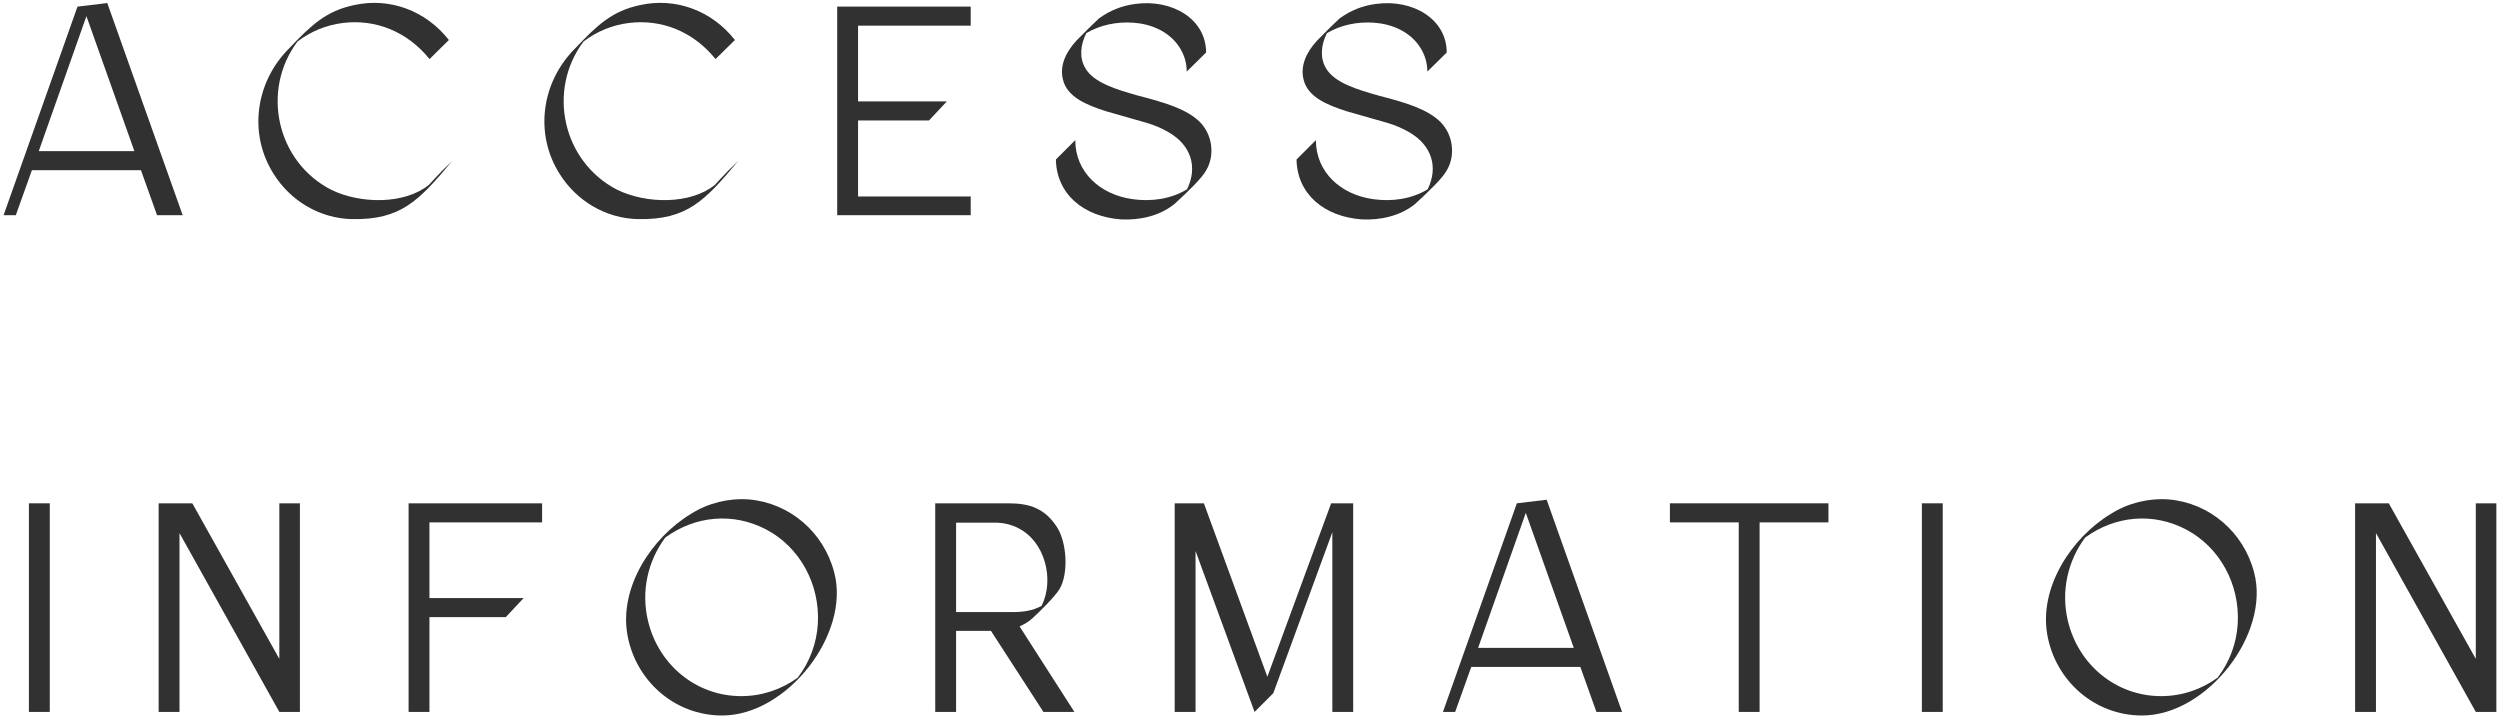 <svg width="151" height="44" viewBox="0 0 151 44" fill="none" xmlns="http://www.w3.org/2000/svg">
<path d="M142.248 43V30.4H144.282L149.538 39.796V30.4H150.78V43H149.538L143.508 32.2V43H142.248Z" fill="#313131"/>
<path d="M129.38 43.216C126.482 43.216 124.142 41.092 123.656 38.338C123.152 35.476 125.114 32.47 127.508 31.03C128.534 30.382 129.776 30.076 131 30.166C133.466 30.382 135.518 32.146 136.148 34.576C137.138 38.284 133.304 43.216 129.38 43.216ZM130.532 42.046C131.774 42.046 132.962 41.65 133.97 40.912V40.894C134.672 39.976 135.086 38.842 135.158 37.69C135.302 35.278 134.06 33.046 132.044 31.984C130.064 30.94 127.76 31.138 125.942 32.47C124.862 33.928 124.484 35.746 124.898 37.492C125.528 40.156 127.814 42.046 130.532 42.046Z" fill="#313131"/>
<path d="M116.081 43V30.4H117.341V43H116.081Z" fill="#313131"/>
<path d="M105.02 43V31.552H100.862V30.4H110.438V31.552H106.28V43H105.02Z" fill="#313131"/>
<path d="M87.154 43L91.618 30.4L93.418 30.184L97.972 43H96.424L95.452 40.282H88.864L87.892 43H87.154ZM89.278 39.13H95.056L92.158 30.976L89.278 39.13Z" fill="#313131"/>
<path d="M70.951 43V30.4H72.715L76.549 40.876L80.401 30.4H81.733V43H80.473V32.146L76.909 41.866L75.775 43L72.211 33.28V43H70.951Z" fill="#313131"/>
<path d="M64.894 43H63.022L59.854 38.104H57.748V43H56.488V30.4H60.916C62.212 30.4 63.112 30.724 63.832 31.822C64.444 32.758 64.552 34.648 63.994 35.584C63.688 36.07 62.788 36.952 62.374 37.33C62.14 37.546 61.87 37.708 61.582 37.834L64.894 43ZM57.748 31.57V36.97H61.096C61.798 36.97 62.356 36.898 62.914 36.592C63.706 35.008 63.112 32.686 61.492 31.894C61.114 31.696 60.682 31.588 60.25 31.57H57.748Z" fill="#313131"/>
<path d="M43.619 43.216C40.721 43.216 38.381 41.092 37.895 38.338C37.391 35.476 39.353 32.47 41.747 31.03C42.773 30.382 44.015 30.076 45.239 30.166C47.705 30.382 49.757 32.146 50.387 34.576C51.377 38.284 47.543 43.216 43.619 43.216ZM44.771 42.046C46.013 42.046 47.201 41.65 48.209 40.912V40.894C48.911 39.976 49.325 38.842 49.397 37.69C49.541 35.278 48.299 33.046 46.283 31.984C44.303 30.94 41.999 31.138 40.181 32.47C39.101 33.928 38.723 35.746 39.137 37.492C39.767 40.156 42.053 42.046 44.771 42.046Z" fill="#313131"/>
<path d="M24.679 43L24.679 30.4H32.743V31.552H25.939V36.124H31.627L30.547 37.276H25.939L25.939 43H24.679Z" fill="#313131"/>
<path d="M9.582 43L9.582 30.4H11.616L16.872 39.796V30.4H18.114V43H16.872L10.842 32.2L10.842 43H9.582Z" fill="#313131"/>
<path d="M1.746 43L1.746 30.4H3.006L3.006 43H1.746Z" fill="#313131"/>
<path d="M82.252 13.252C79.984 13.09 78.346 11.722 78.31 9.634L79.48 8.464C79.48 10.39 80.974 11.758 82.936 12.028C84.052 12.19 85.258 12.028 86.23 11.434C86.896 10.084 86.464 8.77 85.132 7.996C84.16 7.438 83.71 7.42 81.334 6.718C80.092 6.322 78.994 5.836 78.742 4.828C78.526 4.018 78.868 3.19 79.552 2.452C79.822 2.164 80.758 1.246 80.902 1.12C81.568 0.634 82.288 0.346 83.098 0.238C85.348 -0.068 87.382 1.156 87.382 3.172L86.212 4.324C86.212 3.784 86.05 3.262 85.744 2.812C85.132 1.894 84.052 1.444 82.99 1.372C82.018 1.3 80.992 1.498 80.146 2.002C79.786 2.722 79.714 3.496 80.092 4.126C80.596 4.99 81.946 5.404 83.296 5.782C84.898 6.196 86.176 6.574 86.986 7.348C87.796 8.158 87.904 9.4 87.4 10.264C87.166 10.732 86.266 11.596 85.456 12.334C84.556 13.054 83.368 13.306 82.252 13.252Z" fill="#313131"/>
<path d="M67.718 13.252C65.45 13.09 63.812 11.722 63.776 9.634L64.946 8.464C64.946 10.39 66.44 11.758 68.402 12.028C69.518 12.19 70.724 12.028 71.696 11.434C72.362 10.084 71.93 8.77 70.598 7.996C69.626 7.438 69.176 7.42 66.8 6.718C65.558 6.322 64.46 5.836 64.208 4.828C63.992 4.018 64.334 3.19 65.018 2.452C65.288 2.164 66.224 1.246 66.368 1.12C67.034 0.634 67.754 0.346 68.564 0.238C70.814 -0.068 72.848 1.156 72.848 3.172L71.678 4.324C71.678 3.784 71.516 3.262 71.21 2.812C70.598 1.894 69.518 1.444 68.456 1.372C67.484 1.3 66.458 1.498 65.612 2.002C65.252 2.722 65.18 3.496 65.558 4.126C66.062 4.99 67.412 5.404 68.762 5.782C70.364 6.196 71.642 6.574 72.452 7.348C73.262 8.158 73.37 9.4 72.866 10.264C72.632 10.732 71.732 11.596 70.922 12.334C70.022 13.054 68.834 13.306 67.718 13.252Z" fill="#313131"/>
<path d="M50.567 13V0.4L58.631 0.4V1.552L51.827 1.552V6.124L57.191 6.124L56.111 7.276L51.827 7.276V11.866L58.631 11.866V13L50.567 13Z" fill="#313131"/>
<path d="M38.539 13.234C36.595 13.198 34.813 12.136 33.787 10.48C32.293 8.104 32.671 4.99 34.741 2.92C36.091 1.498 36.973 0.67 38.647 0.31C40.825 -0.176 43.003 0.652 44.389 2.416L43.219 3.568C41.869 1.894 39.943 1.138 37.963 1.39C36.973 1.516 36.055 1.894 35.245 2.506C33.031 5.458 33.985 9.76 37.261 11.452C39.043 12.334 41.725 12.352 43.183 11.164C43.201 11.146 43.687 10.606 43.993 10.3L44.587 9.724C42.571 12.136 41.491 13.288 38.539 13.234Z" fill="#313131"/>
<path d="M21.264 13.234C19.32 13.198 17.538 12.136 16.512 10.48C15.018 8.104 15.396 4.99 17.465 2.92C18.816 1.498 19.698 0.67 21.372 0.31C23.549 -0.176 25.727 0.652 27.113 2.416L25.944 3.568C24.593 1.894 22.668 1.138 20.688 1.39C19.698 1.516 18.779 1.894 17.97 2.506C15.755 5.458 16.709 9.76 19.985 11.452C21.767 12.334 24.45 12.352 25.907 11.164C25.925 11.146 26.412 10.606 26.718 10.3L27.311 9.724C25.296 12.136 24.215 13.288 21.264 13.234Z" fill="#313131"/>
<path d="M0.216 13L4.68 0.4L6.48 0.184L11.034 13H9.486L8.514 10.282L1.926 10.282L0.954 13H0.216ZM2.34 9.13L8.118 9.13L5.22 0.976L2.34 9.13Z" fill="#313131"/>
</svg>
